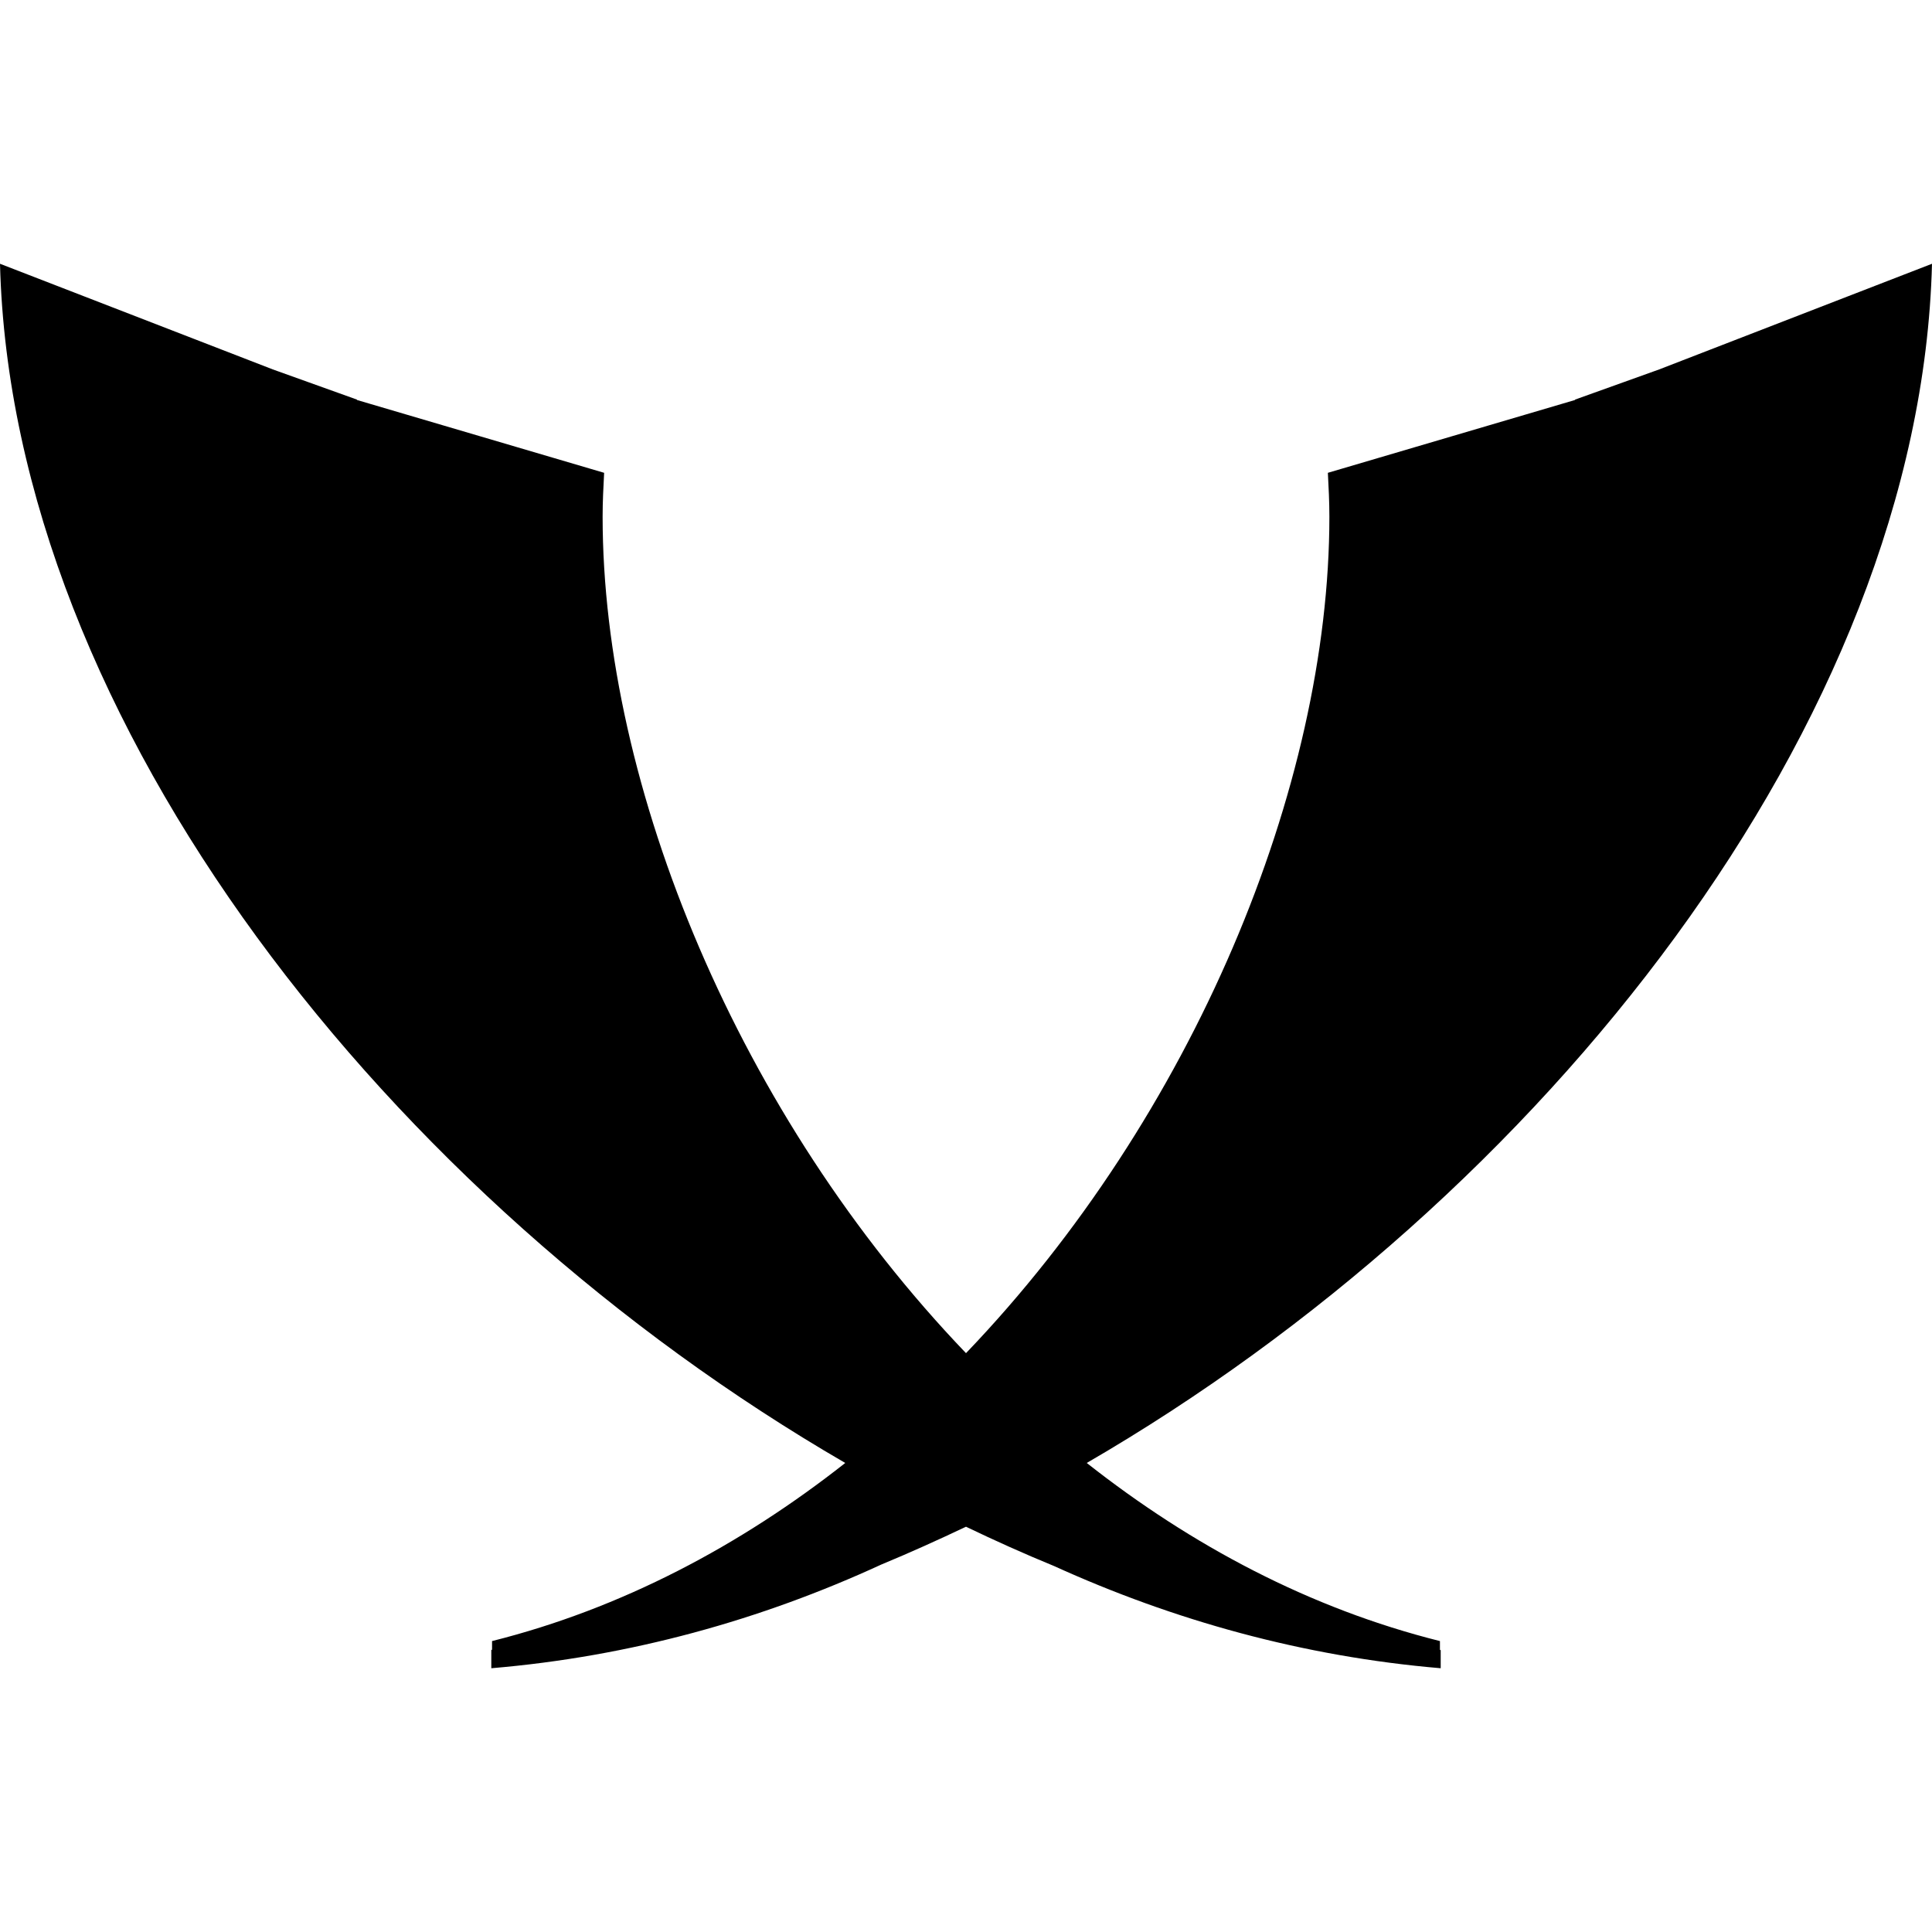 <?xml version="1.0" encoding="utf-8"?>
<!-- Generator: Adobe Illustrator 28.2.0, SVG Export Plug-In . SVG Version: 6.00 Build 0)  -->
<svg version="1.1" id="Layer_1" xmlns="http://www.w3.org/2000/svg" xmlns:xlink="http://www.w3.org/1999/xlink" x="0px" y="0px"
	 viewBox="0 0 512 512" style="enable-background:new 0 0 512 512;" xml:space="preserve">
<path d="M512,69.9l-72.3,28c0,0,0,0,0,0l-22.3,8c0,0,0,0,0,0.1l-65.5,19.3c0.2,3.8,0.4,7.7,0.4,11.6c0,71.6-36.1,158.9-96.3,221.7
	c-60.2-62.8-96.3-150.1-96.3-221.7c0-3.9,0.2-7.8,0.4-11.6L94.6,106c0,0,0,0,0-0.1l-22.3-8c0,0,0,0,0,0L0,69.9
	c3.1,121.7,103.6,248,224,317.8c-27.8,21.9-59.3,38.6-93.6,47.2v2.3c-0.1,0-0.1,0-0.2,0.1v4.8c36.8-3.1,71.5-12.8,103.4-27.5
	c7.5-3.1,15-6.5,22.4-10c7.7,3.7,15.5,7.2,23.3,10.4c31.7,14.4,66,24,102.5,27.1v-4.8c-0.1,0-0.1,0-0.2-0.1v-2.3
	c-34.4-8.6-65.8-25.3-93.6-47.2C408.4,317.9,508.9,191.6,512,69.9z"/>
</svg>
